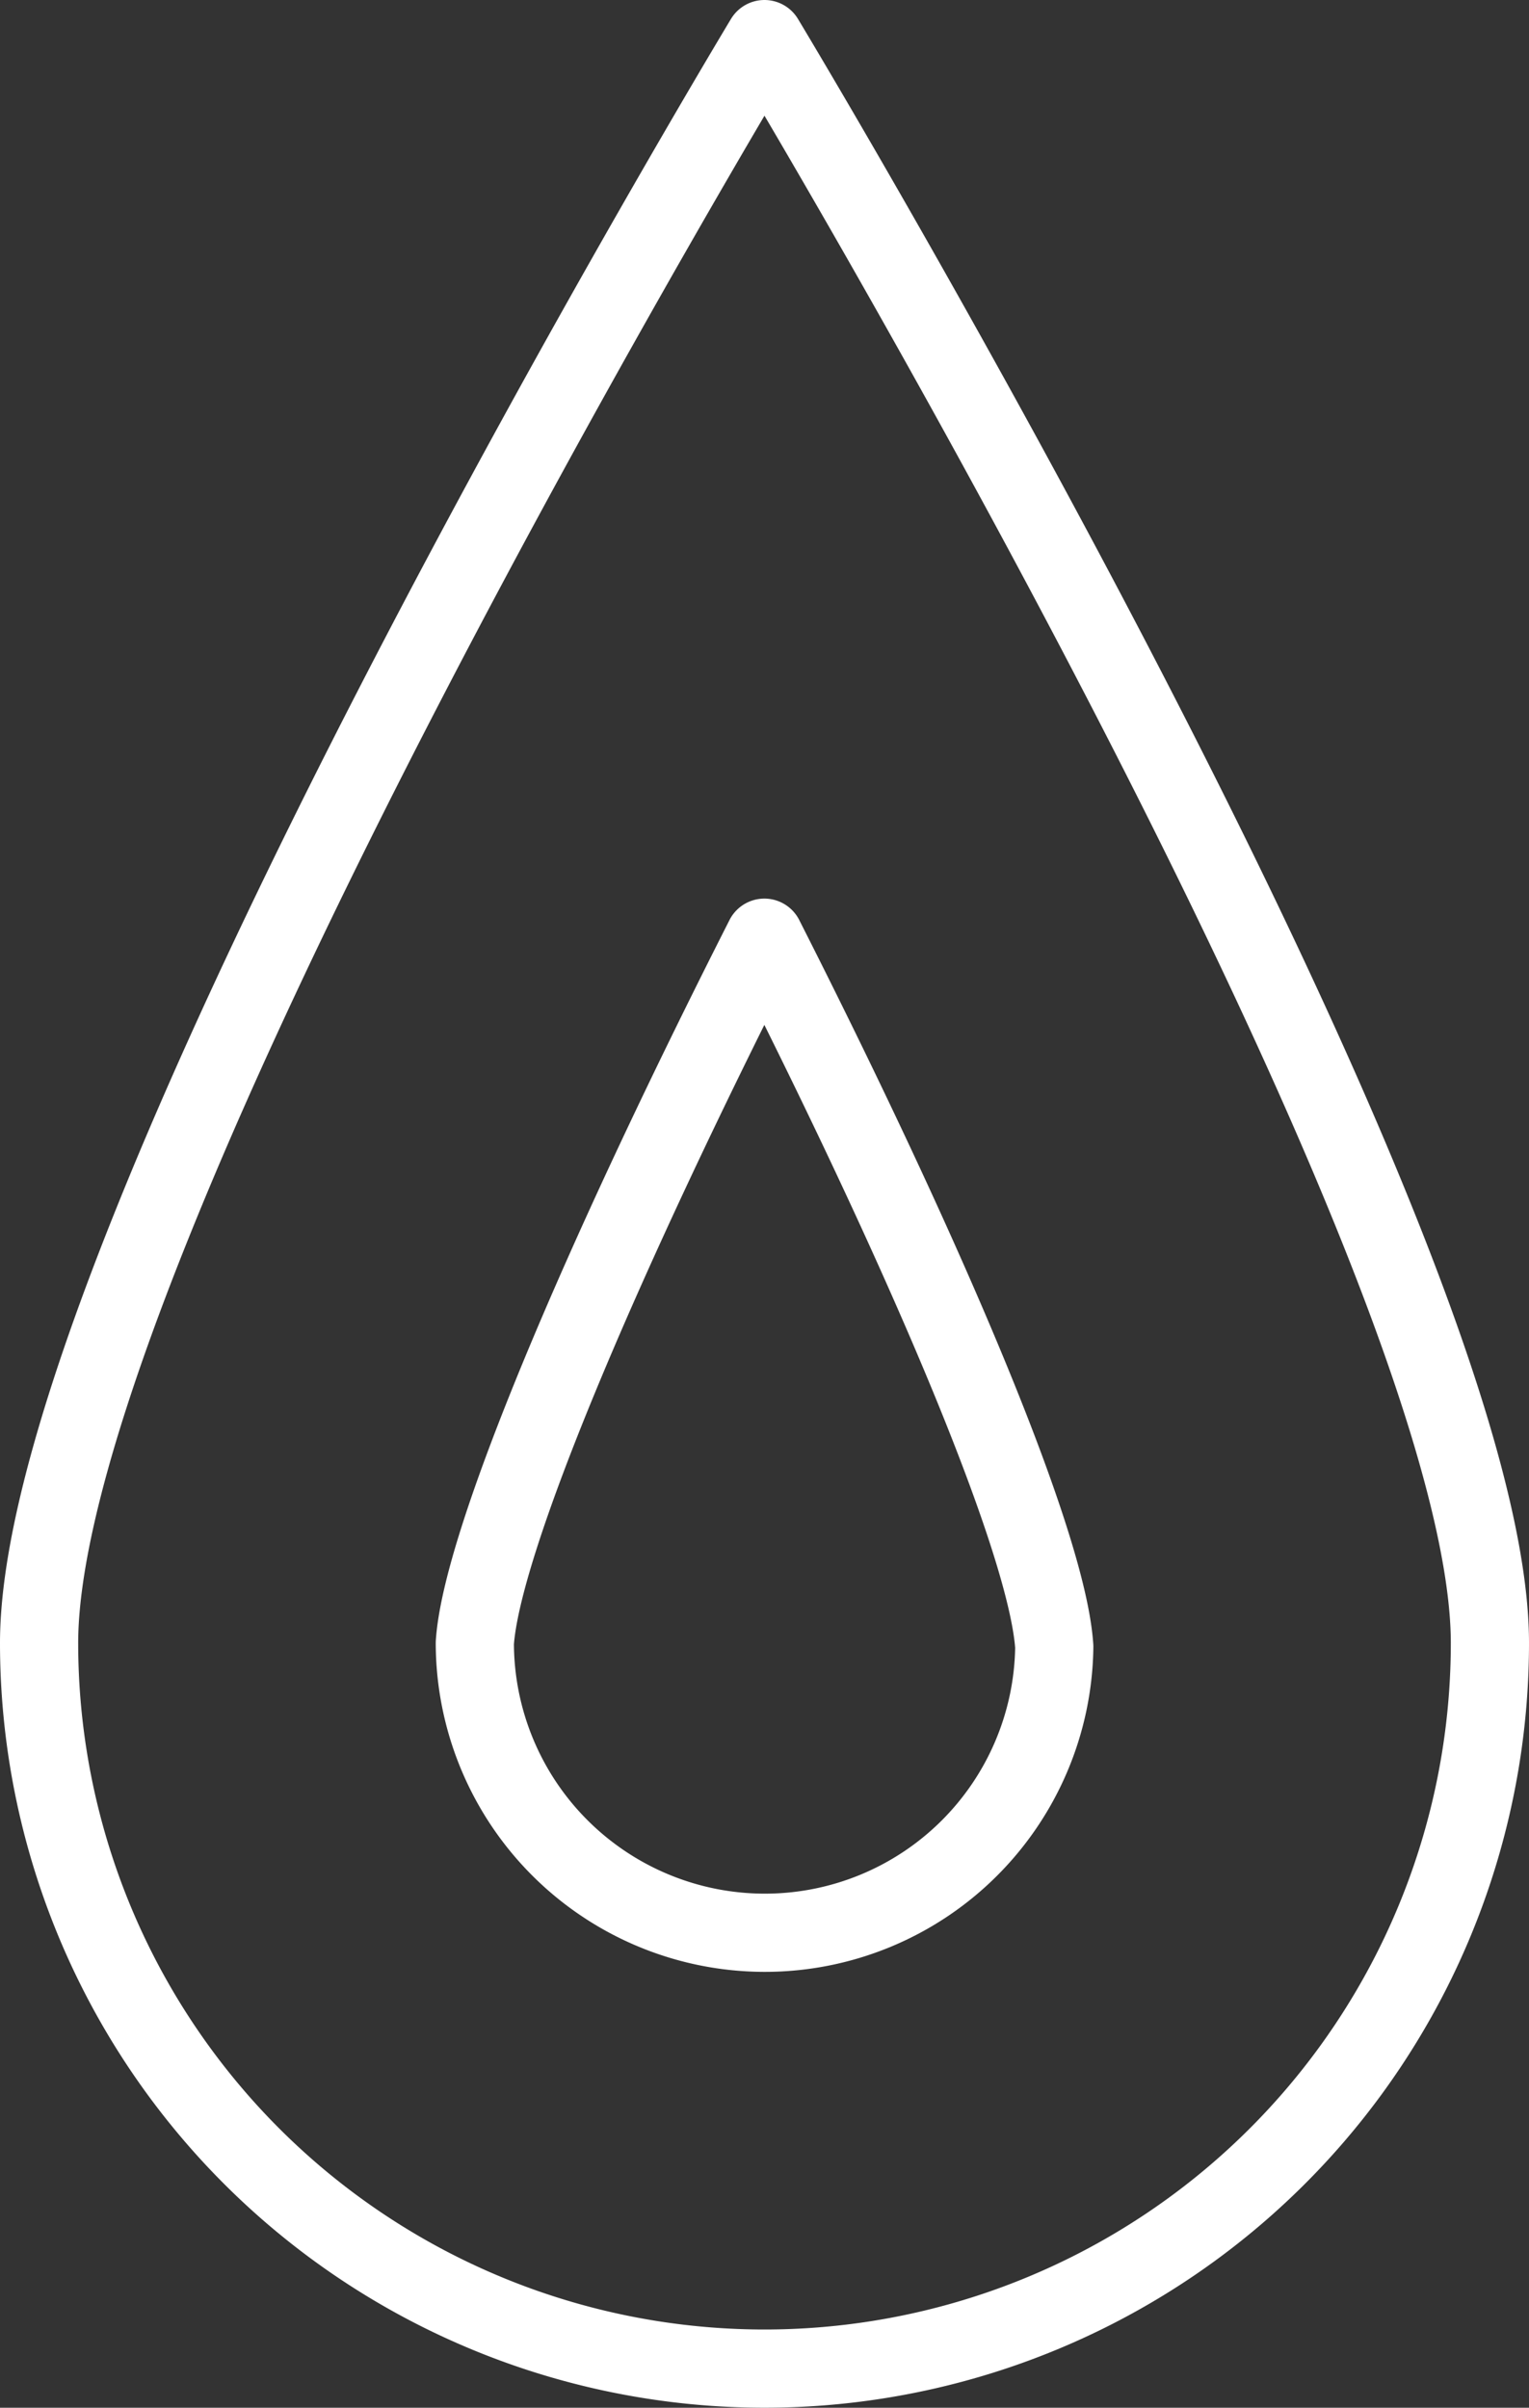 <?xml version="1.0" encoding="UTF-8"?> <svg xmlns="http://www.w3.org/2000/svg" xmlns:xlink="http://www.w3.org/1999/xlink" id="Group_281" data-name="Group 281" width="29.335" height="46.18" viewBox="0 0 29.335 46.18"><rect x="0" y="0" width="29.335" height="46.18" fill="#333333" stroke="none"/><defs><clipPath id="clip-path"><rect id="Rectangle_918" data-name="Rectangle 918" width="29.335" height="46.18" transform="translate(0 0)" fill="none" stroke="#fff" stroke-width="1"></rect></clipPath></defs><g id="Group_280" data-name="Group 280" clip-path="url(#clip-path)"><path id="Path_1066" data-name="Path 1066" d="M28.585,31.512a13.917,13.917,0,1,1-27.835,0C.75,23.825,14.667.75,14.667.75S28.585,23.825,28.585,31.512Z" fill="none" stroke="#fff" stroke-linecap="round" stroke-linejoin="round" stroke-width="1.5"></path><path id="Path_1067" data-name="Path 1067" d="M14.668,37.07A5.565,5.565,0,0,1,9.11,31.512c.128-1.924,2.359-7.227,5.555-13.527,3.2,6.312,5.433,11.634,5.562,13.6A5.553,5.553,0,0,1,14.668,37.07Z" fill="none" stroke="#fff" stroke-linecap="round" stroke-linejoin="round" stroke-width="1.5"></path></g></svg> 